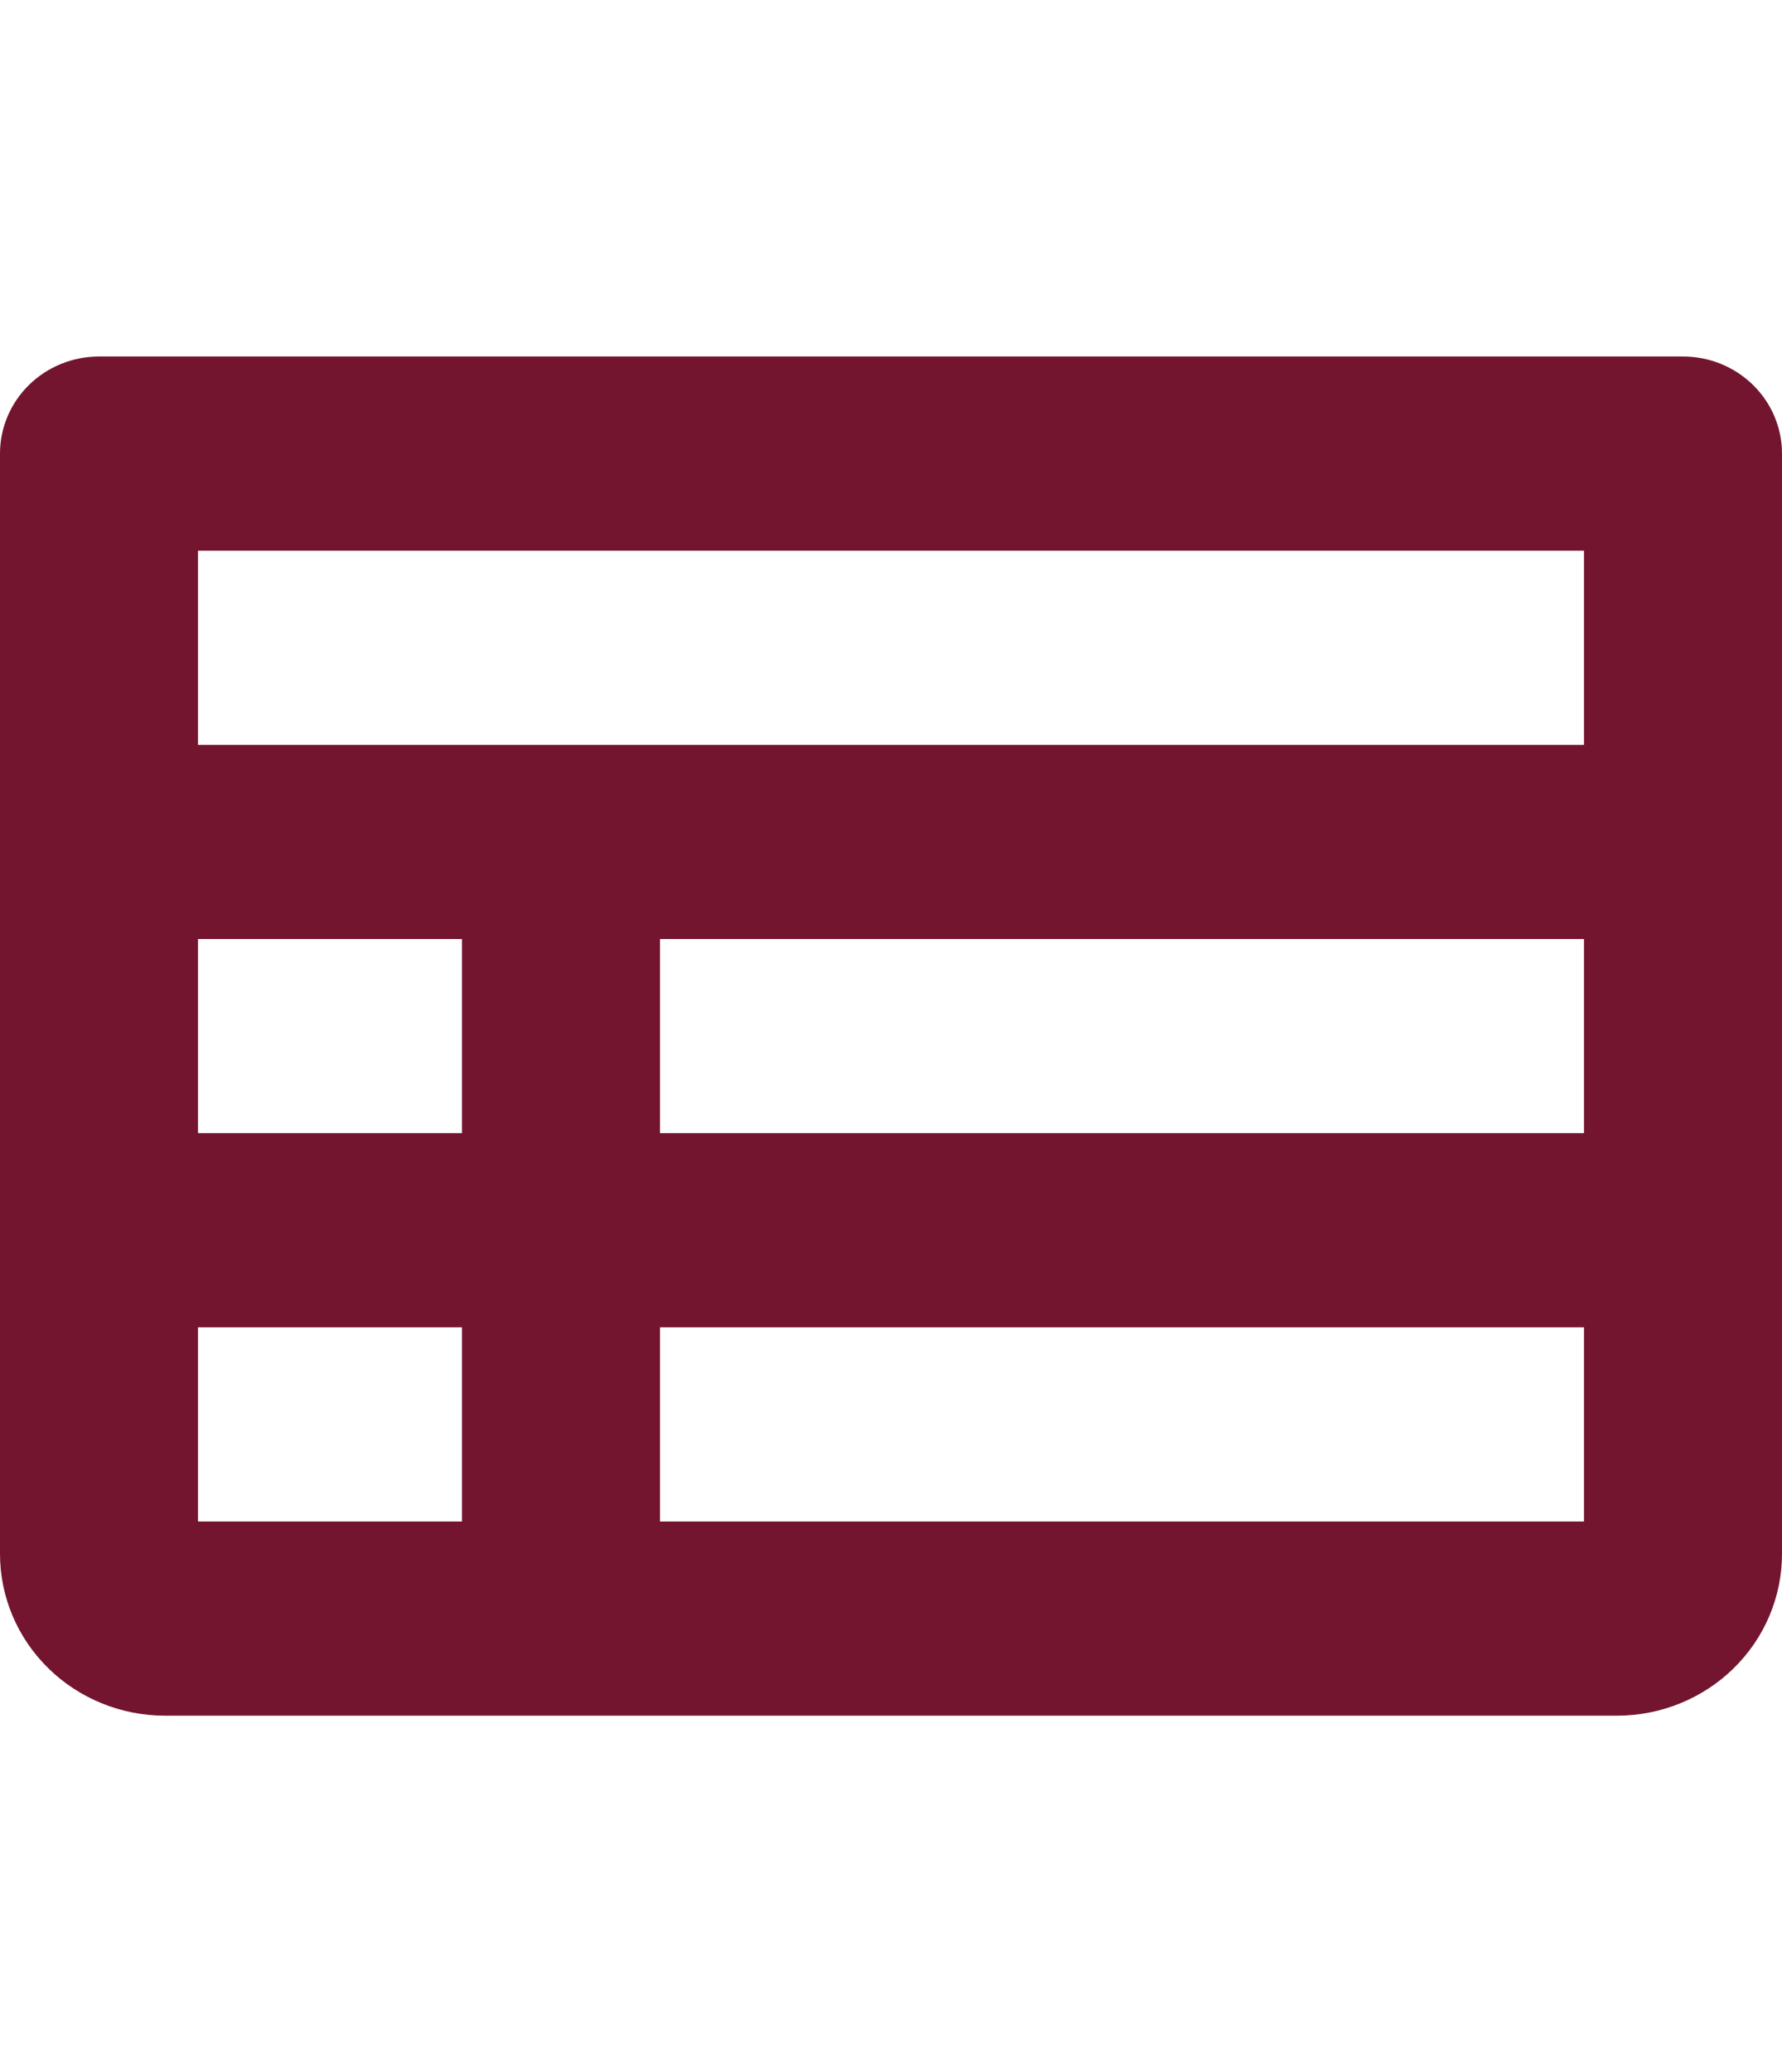<?xml version="1.0" encoding="UTF-8"?> <svg xmlns="http://www.w3.org/2000/svg" width="80" height="93" viewBox="0 0 80 93" fill="none"><path d="M75.555 16H4.444C3.266 16 2.135 16.459 1.302 17.276C0.468 18.093 0 19.202 0 20.357V69.738C0 71.664 0.78 73.511 2.17 74.873C3.559 76.235 5.443 77 7.407 77H72.593C74.557 77 76.441 76.235 77.83 74.873C79.22 73.511 80 71.664 80 69.738V20.357C80 19.202 79.532 18.093 78.698 17.276C77.865 16.459 76.734 16 75.555 16ZM8.889 42.143H20.741V50.857H8.889V42.143ZM29.63 42.143H71.111V50.857H29.63V42.143ZM71.111 24.714V33.429H8.889V24.714H71.111ZM8.889 59.571H20.741V68.286H8.889V59.571ZM29.63 68.286V59.571H71.111V68.286H29.63Z" fill="#73152E"></path></svg> 